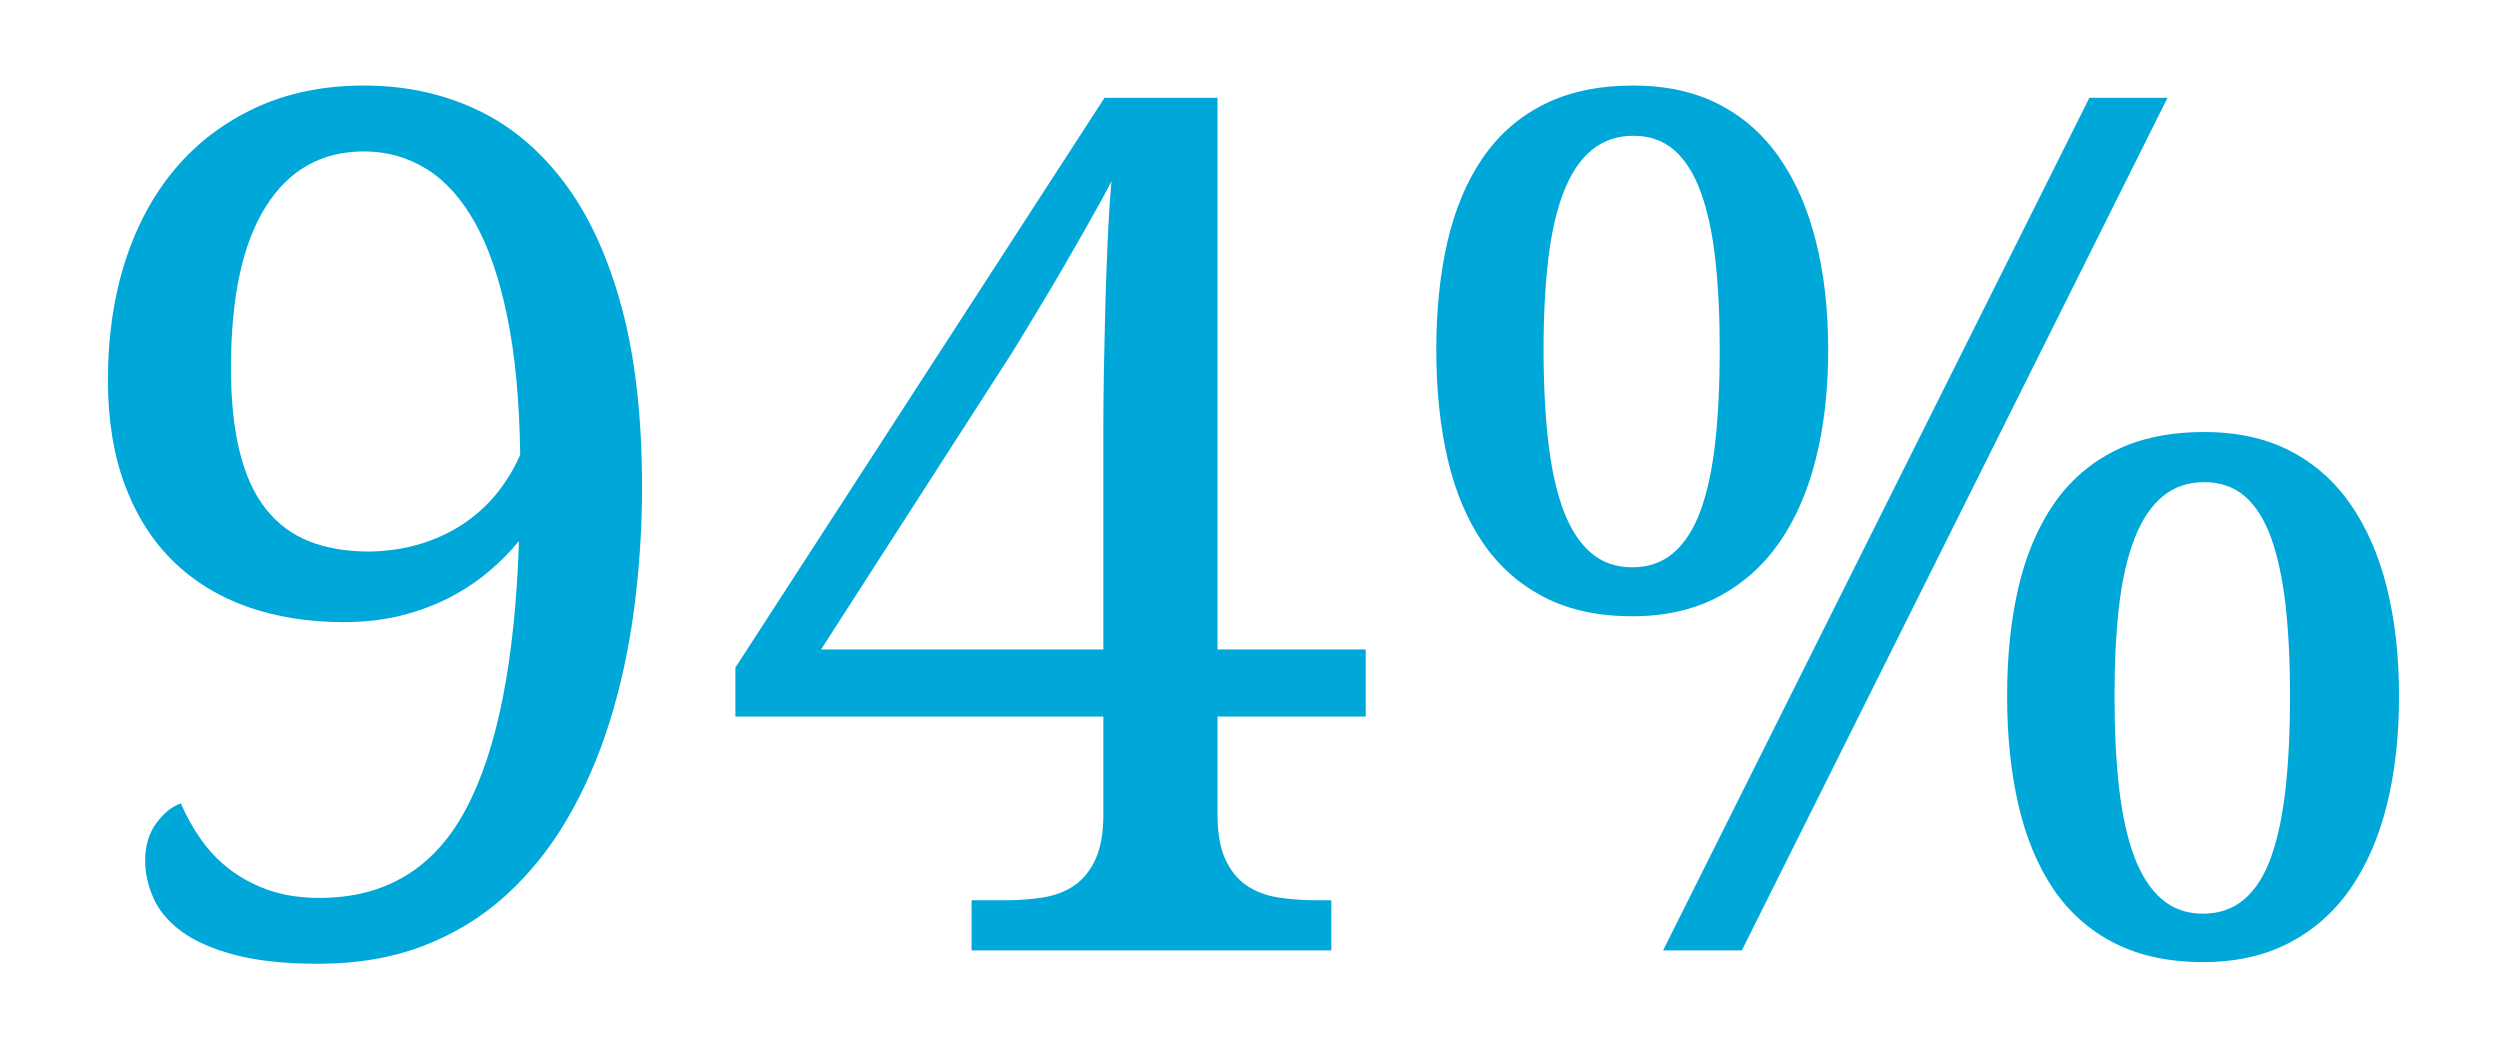<?xml version="1.0" encoding="utf-8"?>
<svg xmlns="http://www.w3.org/2000/svg" height="170" preserveAspectRatio="xMidYMid meet" version="1.0" viewBox="0 0 300 127.5" width="400" zoomAndPan="magnify">
  <defs>
    <g/>
  </defs>
  <g fill="#00a8d9" fill-opacity="1">
    <g transform="translate(5.669, 114.045)">
      <g>
        <path d="M 32.672 -6.297 C 40.609 -6.297 46.461 -9.844 50.234 -16.938 C 54.016 -24.031 56.141 -34.758 56.609 -49.125 C 55.586 -47.863 54.383 -46.648 53 -45.484 C 51.625 -44.316 50.062 -43.273 48.312 -42.359 C 46.562 -41.453 44.625 -40.727 42.5 -40.188 C 40.383 -39.656 38.066 -39.391 35.547 -39.391 C 31.391 -39.391 27.57 -39.992 24.094 -41.203 C 20.625 -42.422 17.641 -44.242 15.141 -46.672 C 12.648 -49.098 10.719 -52.129 9.344 -55.766 C 7.969 -59.41 7.281 -63.656 7.281 -68.5 C 7.281 -73.688 7.977 -78.438 9.375 -82.75 C 10.77 -87.062 12.785 -90.77 15.422 -93.875 C 18.066 -96.977 21.289 -99.406 25.094 -101.156 C 28.895 -102.906 33.195 -103.781 38 -103.781 C 42.852 -103.781 47.305 -102.844 51.359 -100.969 C 55.422 -99.102 58.941 -96.211 61.922 -92.297 C 64.91 -88.379 67.234 -83.391 68.891 -77.328 C 70.547 -71.266 71.375 -64.031 71.375 -55.625 C 71.375 -50.633 71.055 -45.75 70.422 -40.969 C 69.797 -36.188 68.816 -31.672 67.484 -27.422 C 66.16 -23.18 64.457 -19.285 62.375 -15.734 C 60.301 -12.191 57.828 -9.125 54.953 -6.531 C 52.086 -3.945 48.789 -1.941 45.062 -0.516 C 41.332 0.898 37.16 1.609 32.547 1.609 C 28.484 1.609 25.109 1.242 22.422 0.516 C 19.742 -0.203 17.625 -1.145 16.062 -2.312 C 14.5 -3.477 13.391 -4.805 12.734 -6.297 C 12.078 -7.785 11.75 -9.281 11.75 -10.781 C 11.75 -12.551 12.191 -14.039 13.078 -15.25 C 13.973 -16.469 14.957 -17.266 16.031 -17.641 C 16.676 -16.141 17.477 -14.703 18.438 -13.328 C 19.395 -11.953 20.562 -10.738 21.938 -9.688 C 23.312 -8.645 24.883 -7.816 26.656 -7.203 C 28.426 -6.598 30.43 -6.297 32.672 -6.297 Z M 38.703 -47.859 C 41.035 -47.91 43.164 -48.25 45.094 -48.875 C 47.031 -49.508 48.742 -50.348 50.234 -51.391 C 51.734 -52.441 53.031 -53.664 54.125 -55.062 C 55.219 -56.469 56.094 -57.941 56.75 -59.484 L 56.75 -59.766 C 56.656 -66.055 56.141 -71.477 55.203 -76.031 C 54.273 -80.582 52.992 -84.328 51.359 -87.266 C 49.723 -90.203 47.773 -92.367 45.516 -93.766 C 43.254 -95.172 40.75 -95.875 38 -95.875 C 32.914 -95.875 28.984 -93.656 26.203 -89.219 C 23.43 -84.789 22.047 -78.352 22.047 -69.906 C 22.047 -65.988 22.395 -62.629 23.094 -59.828 C 23.789 -57.023 24.836 -54.738 26.234 -52.969 C 27.641 -51.195 29.379 -49.898 31.453 -49.078 C 33.523 -48.266 35.941 -47.859 38.703 -47.859 Z M 38.703 -47.859"/>
      </g>
    </g>
    <g transform="translate(85.793, 114.045)">
      <g>
        <path d="M 60.312 -28.062 L 60.312 -16.297 C 60.312 -14.066 60.625 -12.273 61.25 -10.922 C 61.883 -9.566 62.727 -8.523 63.781 -7.797 C 64.832 -7.078 66.082 -6.598 67.531 -6.359 C 68.977 -6.129 70.492 -6.016 72.078 -6.016 L 73.969 -6.016 L 73.969 0 L 30.797 0 L 30.797 -6.016 L 34.844 -6.016 C 36.477 -6.016 38.004 -6.129 39.422 -6.359 C 40.848 -6.598 42.086 -7.078 43.141 -7.797 C 44.191 -8.523 45.031 -9.566 45.656 -10.922 C 46.289 -12.273 46.609 -14.066 46.609 -16.297 L 46.609 -28.062 L 2.453 -28.062 L 2.453 -33.938 L 46.75 -102.312 L 60.312 -102.312 L 60.312 -36.109 L 78.094 -36.109 L 78.094 -28.062 Z M 46.609 -62.625 C 46.609 -64.727 46.629 -67.035 46.672 -69.547 C 46.723 -72.066 46.781 -74.633 46.844 -77.25 C 46.914 -79.863 47.008 -82.461 47.125 -85.047 C 47.238 -87.641 47.391 -90.055 47.578 -92.297 C 47.254 -91.641 46.789 -90.766 46.188 -89.672 C 45.582 -88.578 44.895 -87.352 44.125 -86 C 43.352 -84.645 42.535 -83.223 41.672 -81.734 C 40.805 -80.242 39.941 -78.785 39.078 -77.359 C 38.211 -75.93 37.406 -74.598 36.656 -73.359 C 35.914 -72.129 35.266 -71.094 34.703 -70.25 L 12.734 -36.109 L 46.609 -36.109 Z M 46.609 -62.625"/>
      </g>
    </g>
    <g transform="translate(165.916, 114.045)">
      <g>
        <path d="M 53.469 -72.078 C 53.469 -67.273 52.973 -62.91 51.984 -58.984 C 51.004 -55.066 49.535 -51.707 47.578 -48.906 C 45.617 -46.113 43.172 -43.945 40.234 -42.406 C 37.297 -40.863 33.867 -40.094 29.953 -40.094 C 25.848 -40.094 22.312 -40.863 19.344 -42.406 C 16.383 -43.945 13.945 -46.113 12.031 -48.906 C 10.125 -51.707 8.711 -55.066 7.797 -58.984 C 6.891 -62.91 6.438 -67.273 6.438 -72.078 C 6.438 -76.879 6.891 -81.227 7.797 -85.125 C 8.711 -89.02 10.125 -92.352 12.031 -95.125 C 13.945 -97.906 16.395 -100.039 19.375 -101.531 C 22.363 -103.031 25.938 -103.781 30.094 -103.781 C 34.008 -103.781 37.426 -103.031 40.344 -101.531 C 43.258 -100.039 45.68 -97.906 47.609 -95.125 C 49.547 -92.352 51.004 -89.02 51.984 -85.125 C 52.973 -81.227 53.469 -76.879 53.469 -72.078 Z M 19.312 -72.078 C 19.312 -67.973 19.5 -64.297 19.875 -61.047 C 20.25 -57.805 20.852 -55.066 21.688 -52.828 C 22.531 -50.586 23.629 -48.883 24.984 -47.719 C 26.336 -46.551 27.992 -45.969 29.953 -45.969 C 31.91 -45.969 33.566 -46.551 34.922 -47.719 C 36.273 -48.883 37.359 -50.586 38.172 -52.828 C 38.984 -55.066 39.566 -57.805 39.922 -61.047 C 40.273 -64.297 40.453 -67.973 40.453 -72.078 C 40.453 -76.141 40.273 -79.754 39.922 -82.922 C 39.566 -86.098 38.984 -88.789 38.172 -91 C 37.359 -93.219 36.297 -94.895 34.984 -96.031 C 33.68 -97.176 32.051 -97.75 30.094 -97.75 C 28.133 -97.75 26.461 -97.176 25.078 -96.031 C 23.703 -94.895 22.582 -93.219 21.719 -91 C 20.863 -88.789 20.25 -86.098 19.875 -82.922 C 19.5 -79.754 19.312 -76.141 19.312 -72.078 Z M 121.969 -30.516 C 121.969 -25.703 121.477 -21.336 120.5 -17.422 C 119.52 -13.504 118.051 -10.145 116.094 -7.344 C 114.133 -4.551 111.68 -2.395 108.734 -0.875 C 105.797 0.645 102.367 1.406 98.453 1.406 C 94.348 1.406 90.801 0.645 87.812 -0.875 C 84.832 -2.395 82.395 -4.551 80.5 -7.344 C 78.613 -10.145 77.211 -13.504 76.297 -17.422 C 75.391 -21.336 74.938 -25.703 74.938 -30.516 C 74.938 -35.316 75.391 -39.664 76.297 -43.562 C 77.211 -47.457 78.625 -50.789 80.531 -53.562 C 82.445 -56.344 84.898 -58.477 87.891 -59.969 C 90.879 -61.457 94.445 -62.203 98.594 -62.203 C 102.508 -62.203 105.926 -61.457 108.844 -59.969 C 111.758 -58.477 114.188 -56.344 116.125 -53.562 C 118.062 -50.789 119.52 -47.457 120.5 -43.562 C 121.477 -39.664 121.969 -35.316 121.969 -30.516 Z M 87.828 -30.516 C 87.828 -26.41 88.008 -22.734 88.375 -19.484 C 88.75 -16.242 89.352 -13.504 90.188 -11.266 C 91.031 -9.023 92.129 -7.32 93.484 -6.156 C 94.836 -4.988 96.492 -4.406 98.453 -4.406 C 100.41 -4.406 102.066 -4.988 103.422 -6.156 C 104.773 -7.32 105.848 -9.023 106.641 -11.266 C 107.43 -13.504 108.004 -16.242 108.359 -19.484 C 108.711 -22.734 108.891 -26.41 108.891 -30.516 C 108.891 -34.566 108.711 -38.176 108.359 -41.344 C 108.004 -44.52 107.43 -47.219 106.641 -49.438 C 105.848 -51.656 104.797 -53.332 103.484 -54.469 C 102.18 -55.613 100.551 -56.188 98.594 -56.188 C 96.633 -56.188 94.969 -55.613 93.594 -54.469 C 92.219 -53.332 91.098 -51.656 90.234 -49.438 C 89.367 -47.219 88.75 -44.52 88.375 -41.344 C 88.008 -38.176 87.828 -34.566 87.828 -30.516 Z M 43.109 0 L 33.656 0 L 84.812 -102.312 L 94.188 -102.312 Z M 43.109 0"/>
      </g>
    </g>
  </g>
</svg>